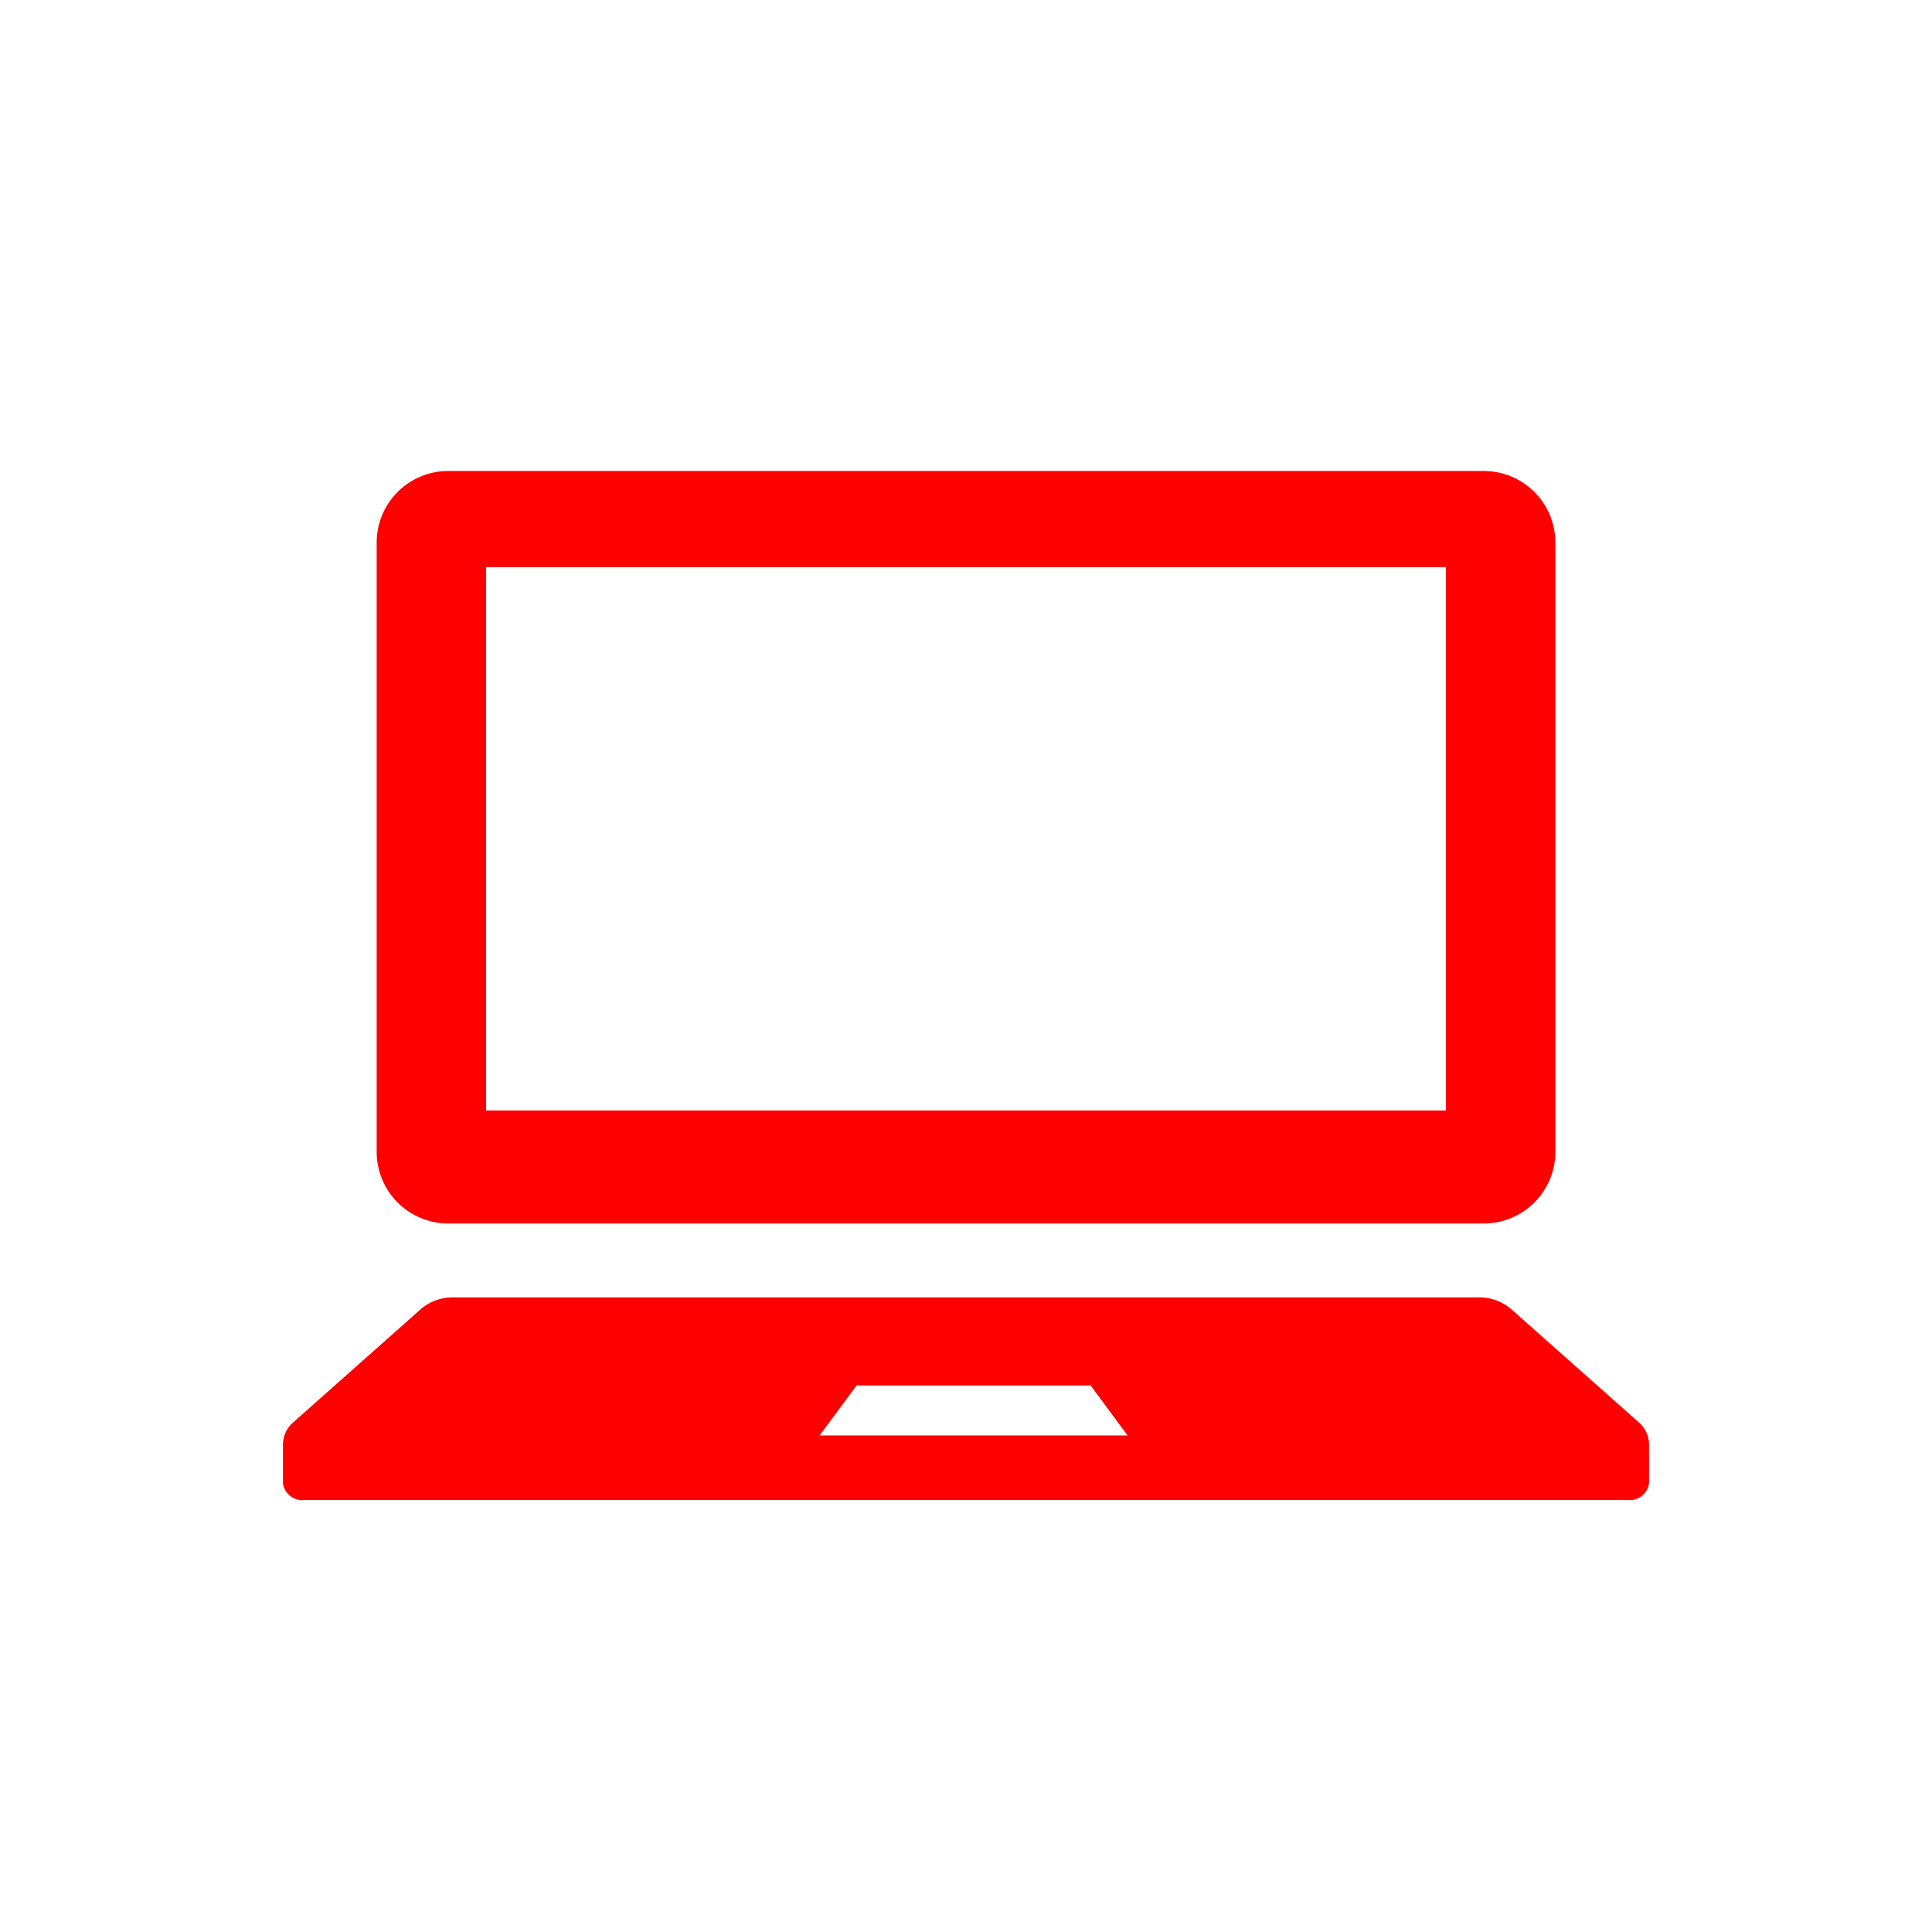 <svg xmlns="http://www.w3.org/2000/svg" width="99" height="99" viewBox="0 0 99 99">
  <g id="グループ_602" data-name="グループ 602" transform="translate(-1134 -7163)">
    <rect id="長方形_28778" data-name="長方形 28778" width="99" height="99" transform="translate(1134 7163)" fill="none"/>
    <g id="ノートパソコンのアイコン素材4" transform="translate(1148.5 7123.979)">
      <path id="パス_879" data-name="パス 879" d="M38.791,101.715H91.855a3.669,3.669,0,0,0,3.668-3.668V66.822a3.668,3.668,0,0,0-3.668-3.666H38.791a3.666,3.666,0,0,0-3.666,3.666V98.047A3.667,3.667,0,0,0,38.791,101.715Zm1.94-33.633H89.915V95.926H40.73Z" transform="translate(-30.323)" fill="red"/>
      <path id="パス_880" data-name="パス 880" d="M69.457,379.264l-6.541-5.806a2.527,2.527,0,0,0-1.664-.583H8.748a2.527,2.527,0,0,0-1.664.583L.543,379.264A1.5,1.5,0,0,0,0,380.385v2.023a1,1,0,0,0,1.1.852H68.9a1,1,0,0,0,1.1-.852v-2.023A1.5,1.5,0,0,0,69.457,379.264Zm-41.958.686,1.893-2.559H41.387l1.891,2.559Z" transform="translate(0 -267.374)" fill="red"/>
    </g>
  </g>
</svg>
